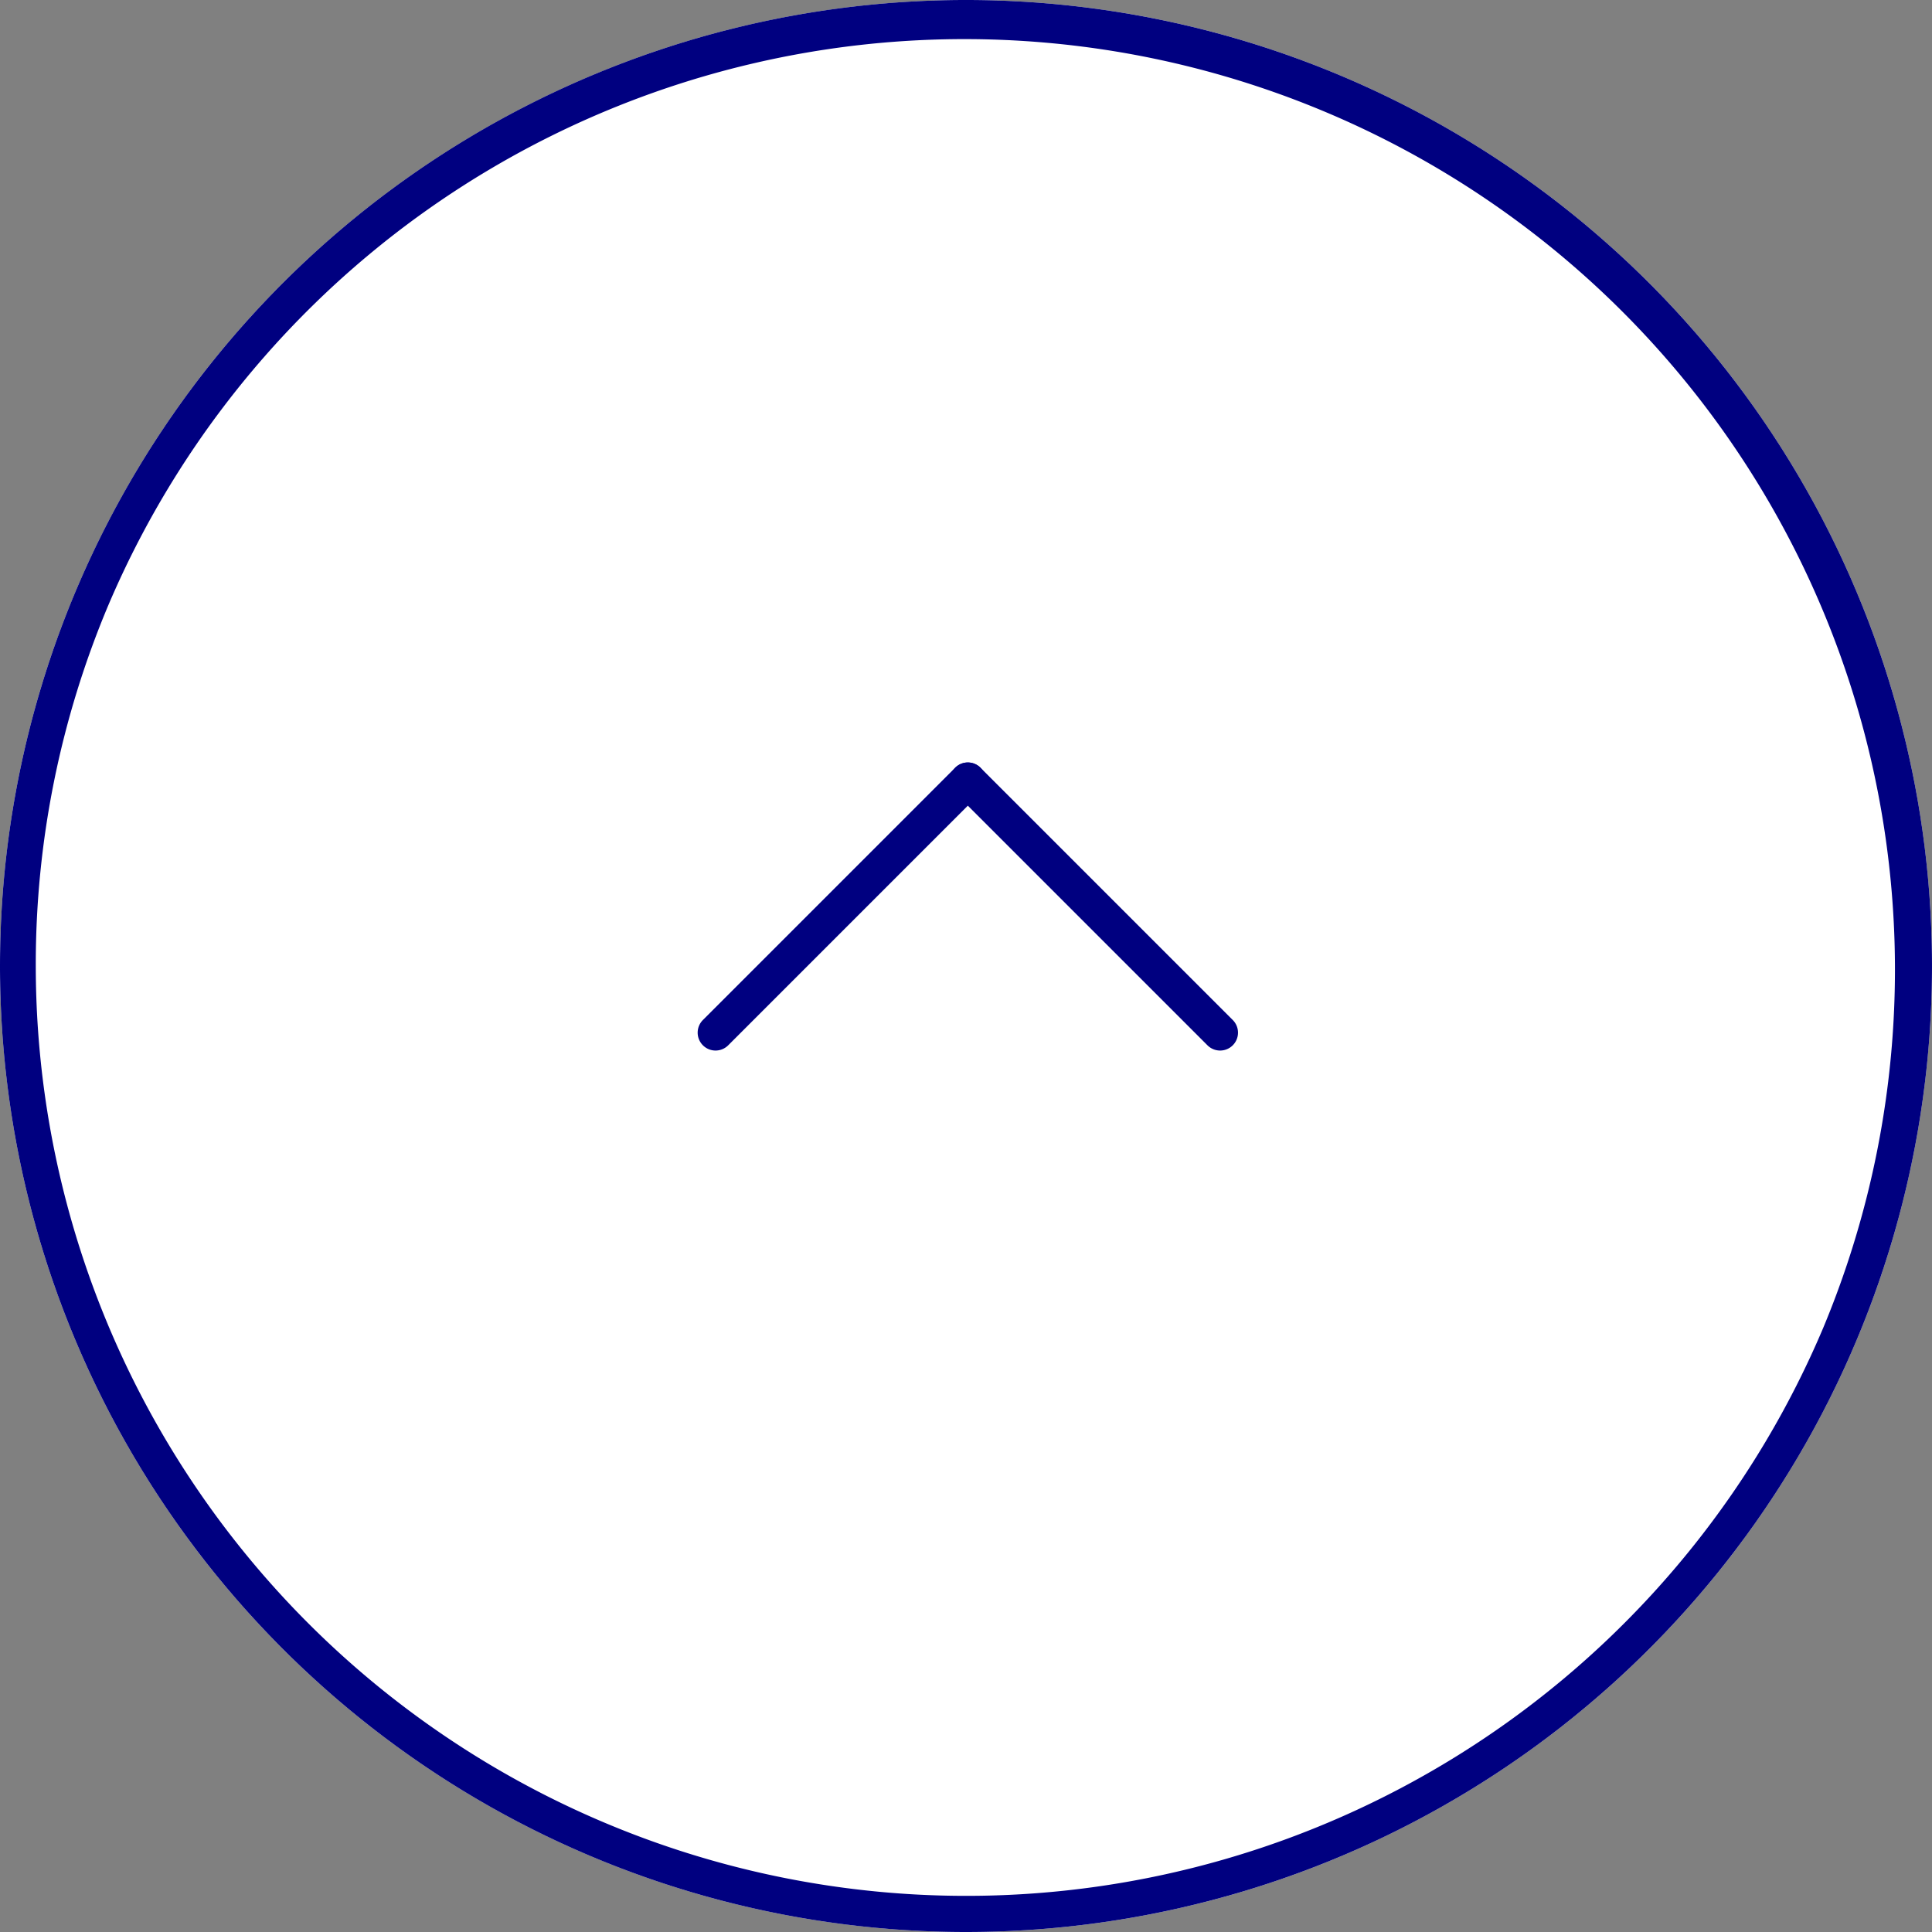 <svg xmlns="http://www.w3.org/2000/svg" width="54" height="54" viewBox="0 0 54 54"><rect x="0" y="0" width="54" height="54" fill="#808080" stroke="none"/><defs><style>.a{fill:#fff;}.b{fill:navy;}</style></defs><g transform="translate(-1229 -4275)"><circle class="a" cx="27" cy="27" r="27" transform="translate(1229 4329) rotate(-90)"/><path class="b" d="M27,1A26.007,26.007,0,0,0,16.88,50.957,26.007,26.007,0,0,0,37.12,3.043,25.836,25.836,0,0,0,27,1m0-1A27,27,0,1,1,0,27,27,27,0,0,1,27,0Z" transform="translate(1229 4329) rotate(-90)"/><g transform="translate(1248.81 4294.811)"><g transform="translate(0.19 9.052) rotate(-45)"><path class="b" d="M9.972.5H0A.5.5,0,0,1-.5,0,.5.5,0,0,1,0-.5H9.972a.5.5,0,0,1,.5.5A.5.5,0,0,1,9.972.5Z" transform="translate(0 0)"/><path class="b" d="M0,10.472a.5.5,0,0,1-.5-.5V0A.5.5,0,0,1,0-.5.5.5,0,0,1,.5,0V9.972A.5.5,0,0,1,0,10.472Z" transform="translate(9.972 0)"/></g></g></g></svg>
